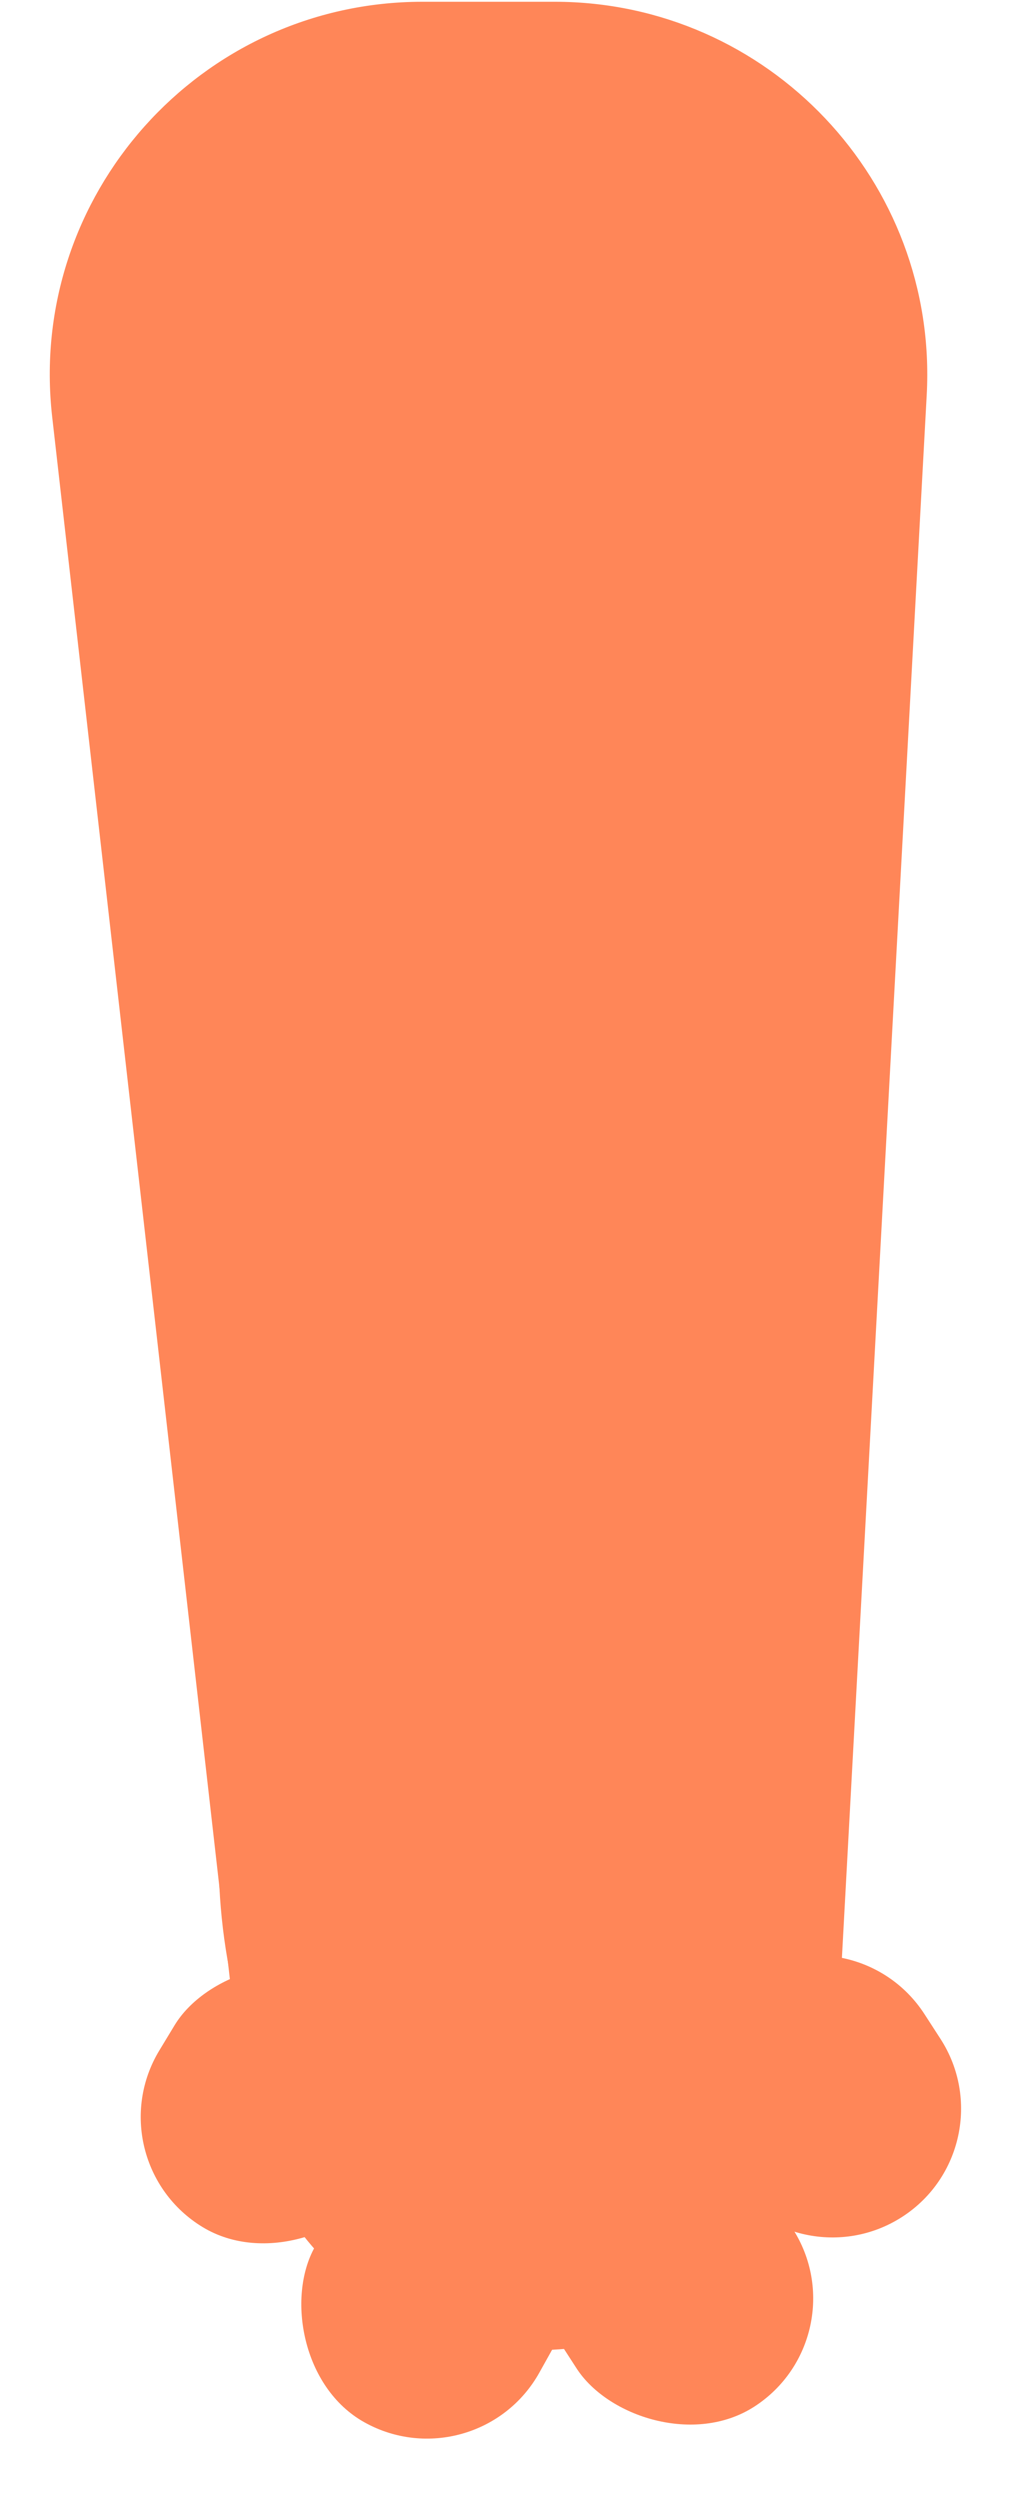 <?xml version="1.0" encoding="UTF-8"?> <svg xmlns="http://www.w3.org/2000/svg" width="47" height="114" viewBox="0 0 47 114" fill="none"> <path d="M2.382 19.018C1.233 8.924 9.128 0.08 19.287 0.08H25.299C35.057 0.08 42.816 8.272 42.287 18.016L38.145 94.298C37.753 101.515 31.787 107.166 24.559 107.166V107.166C17.64 107.166 11.823 101.974 11.041 95.099L2.382 19.018Z" fill="#FF8658"></path> <path d="M9.979 85.045C10.056 90.247 11.561 95.216 14.306 98.855C17.051 102.494 20.732 104.506 24.537 104.45C28.343 104.394 31.962 102.273 34.599 98.555C37.236 94.836 38.674 89.825 38.597 84.622L24.248 84.834L9.979 85.045Z" fill="#FF8658"></path> <path d="M42.914 92.973C44.674 95.694 43.895 99.328 41.174 101.088V101.088C38.453 102.849 34.819 102.07 33.059 99.349L32.33 98.222C30.57 95.501 31.348 91.868 34.07 90.107V90.107C36.791 88.347 40.424 89.125 42.185 91.847L42.914 92.973Z" fill="#FF8658"></path> <rect width="11.738" height="13.079" rx="5.869" transform="matrix(0.855 0.518 0.518 -0.855 4.231 98.52)" fill="#FF8658"></rect> <rect x="39.353" y="106.554" width="11.738" height="13.079" rx="5.869" transform="rotate(147.099 39.353 106.554)" fill="#FF8658"></rect> <rect x="21.753" y="113.319" width="11.738" height="13.079" rx="5.869" transform="rotate(-150.846 21.753 113.319)" fill="#FF8658"></rect> </svg> 